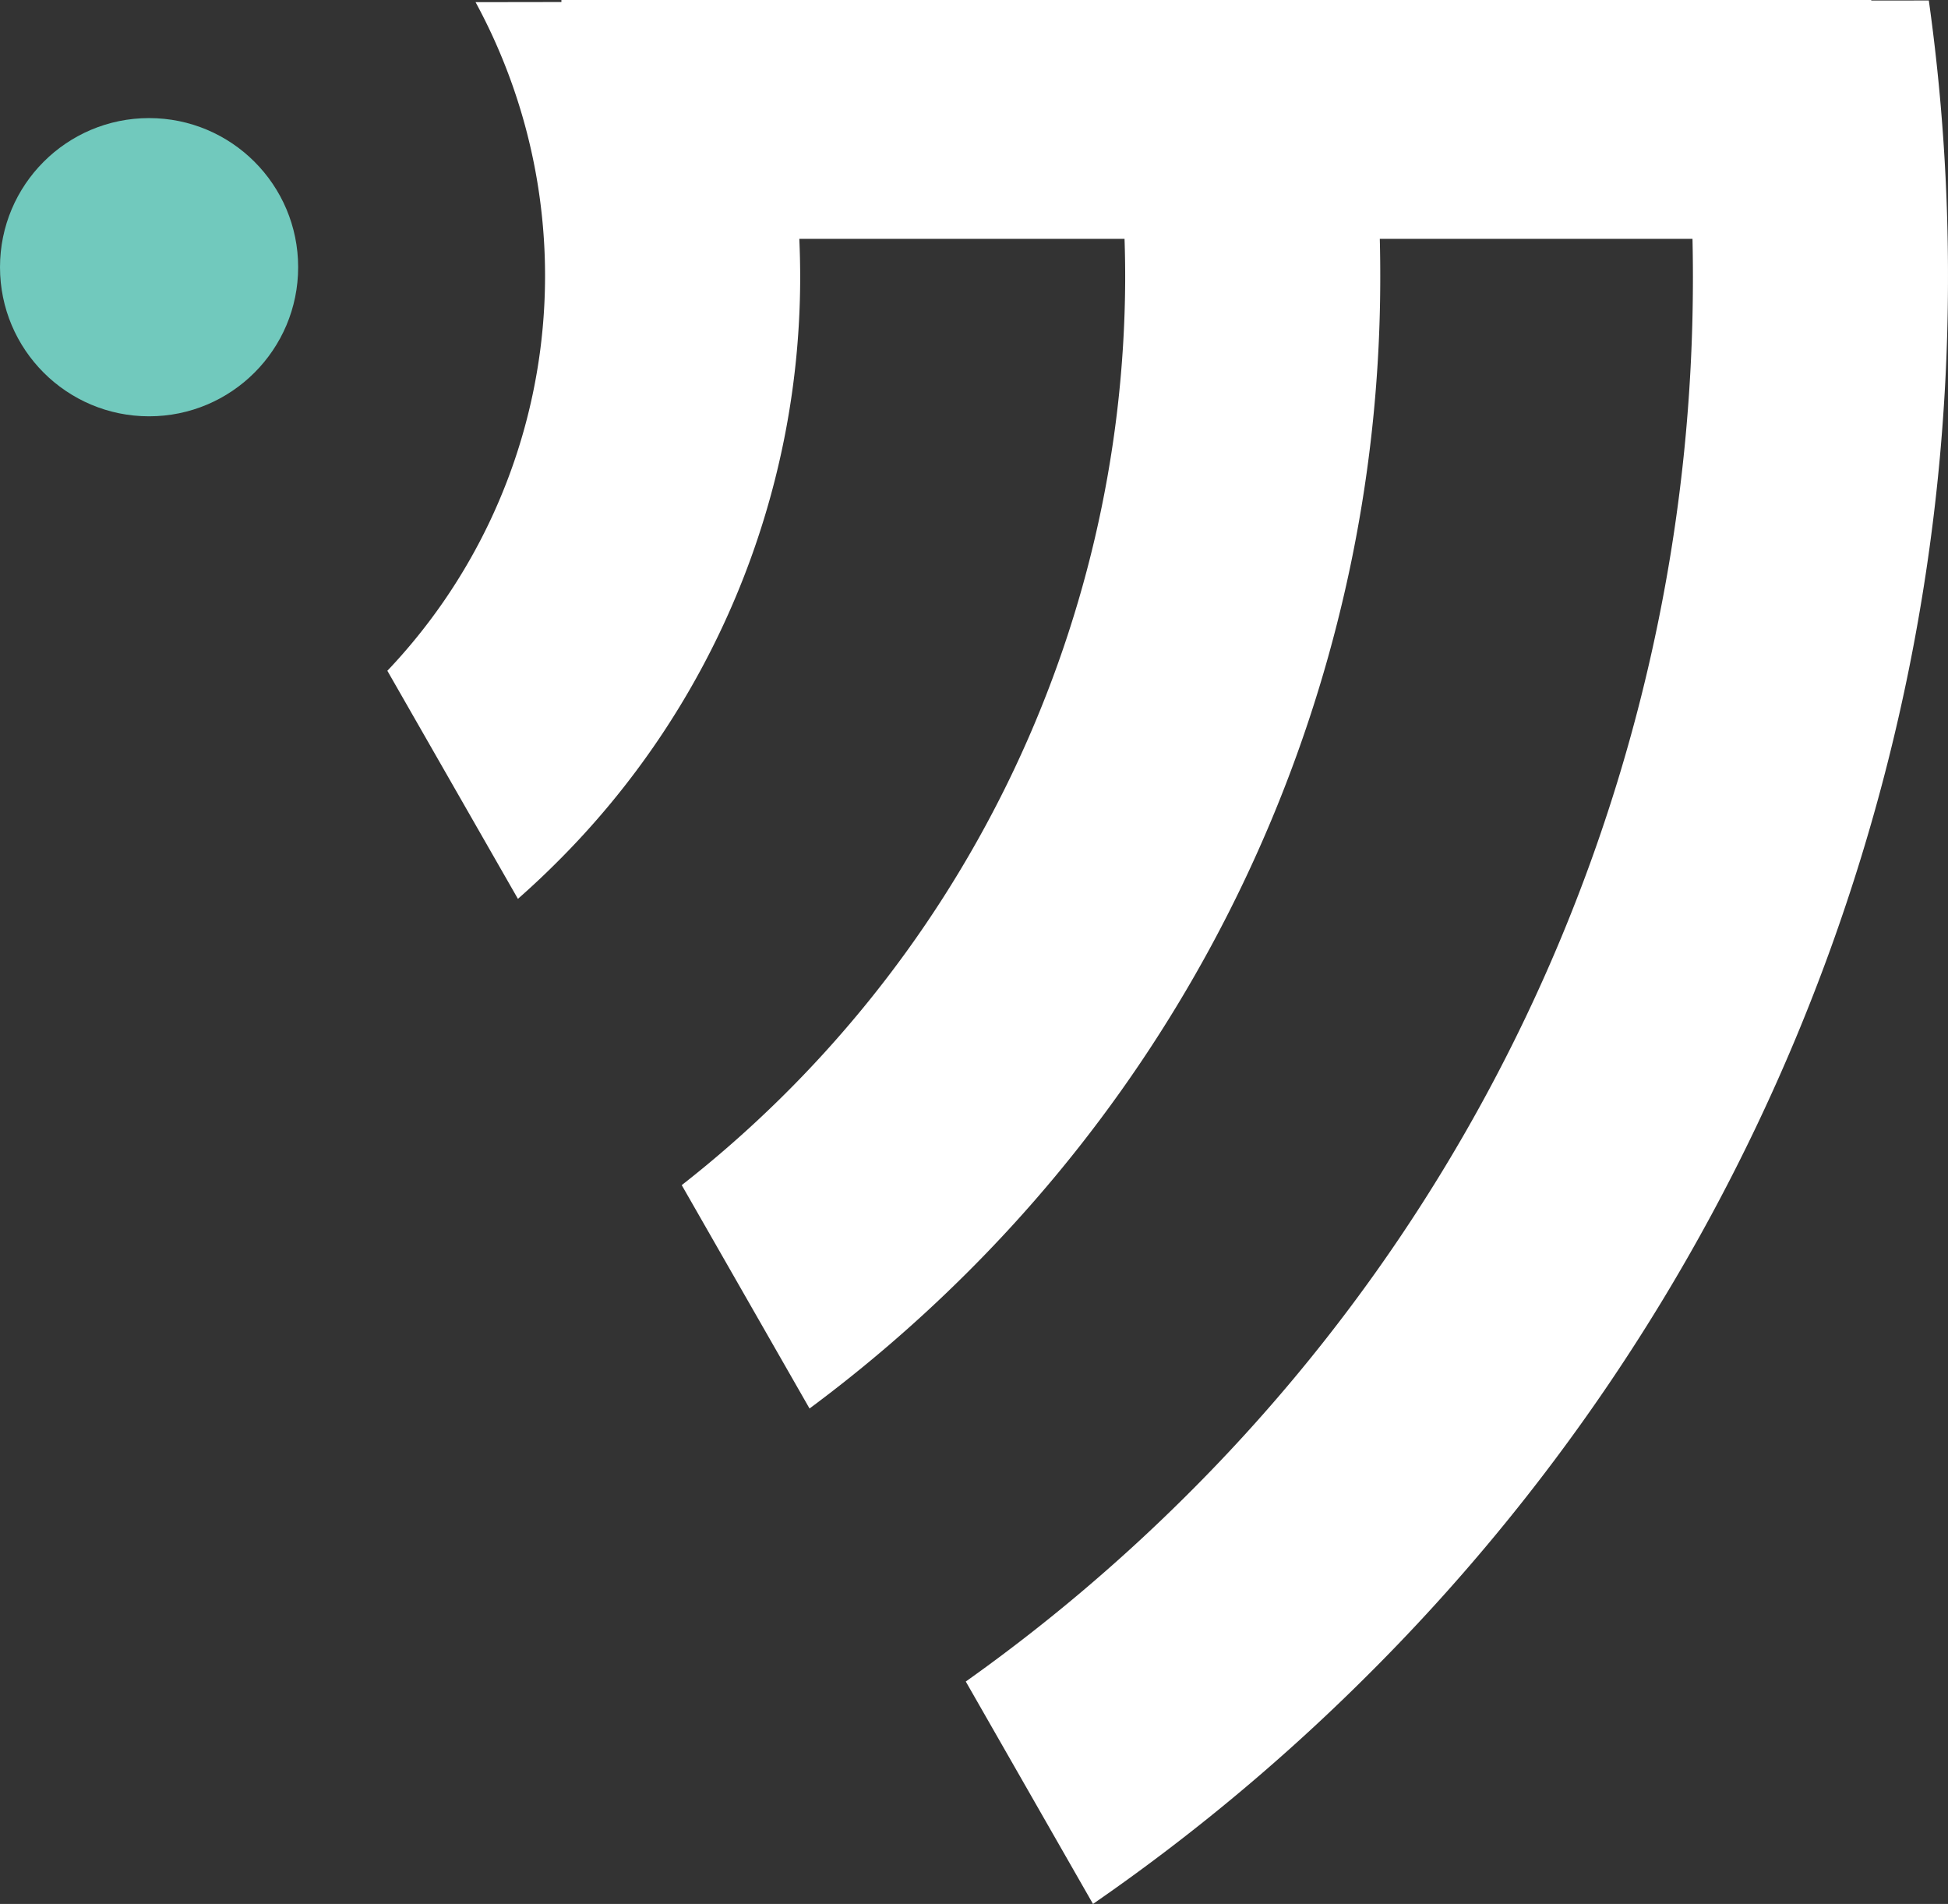 <svg id="Layer_1" data-name="Layer 1" xmlns="http://www.w3.org/2000/svg" viewBox="0 0 246.236 240.614">
  <rect x="0" y="0" width="246.236" height="240.614" fill="#333333" stroke="none"/>
  <defs>
    <style>
      .cls-1 {
        fill: #fff;
      }

      .cls-2 {
        fill: #71c9bd;
      }
    </style>
  </defs>
  <title>Emblem - hvit uten bakgrunn</title>
  <g id="Logo_liten_hvit" data-name="Logo liten hvit">
    <path class="cls-1" d="M177.222,278.175a219.535,219.535,0,0,0,27.634-23.248,216.836,216.836,0,0,0,64.278-153.559q.009-2.762-.052-5.515H229.556q.066,2.682.056,5.366a177.442,177.442,0,0,1-52.595,125.66,180.247,180.247,0,0,1-19.545,16.792l-16.155-28.23A146.011,146.011,0,0,0,197.371,101.101q.007-2.631-.081-5.247H156.18q.112,2.539.109,5.087A104.305,104.305,0,0,1,125.355,174.824c-1.543,1.538-3.133,3.019-4.744,4.438L104.107,150.438a72.464,72.464,0,0,0,11.149-84.498l10.851-.016v-.256h165.573v.067l7.275-.006a250.404,250.404,0,0,1,2.421,35.757,248.959,248.959,0,0,1-73.804,176.33,251.05,251.05,0,0,1-34.27,28.466Z" transform="translate(-55.143 -65.668)"/>
    <circle class="cls-2" cx="18.844" cy="33.768" r="18.844"/>
  </g>
</svg>
